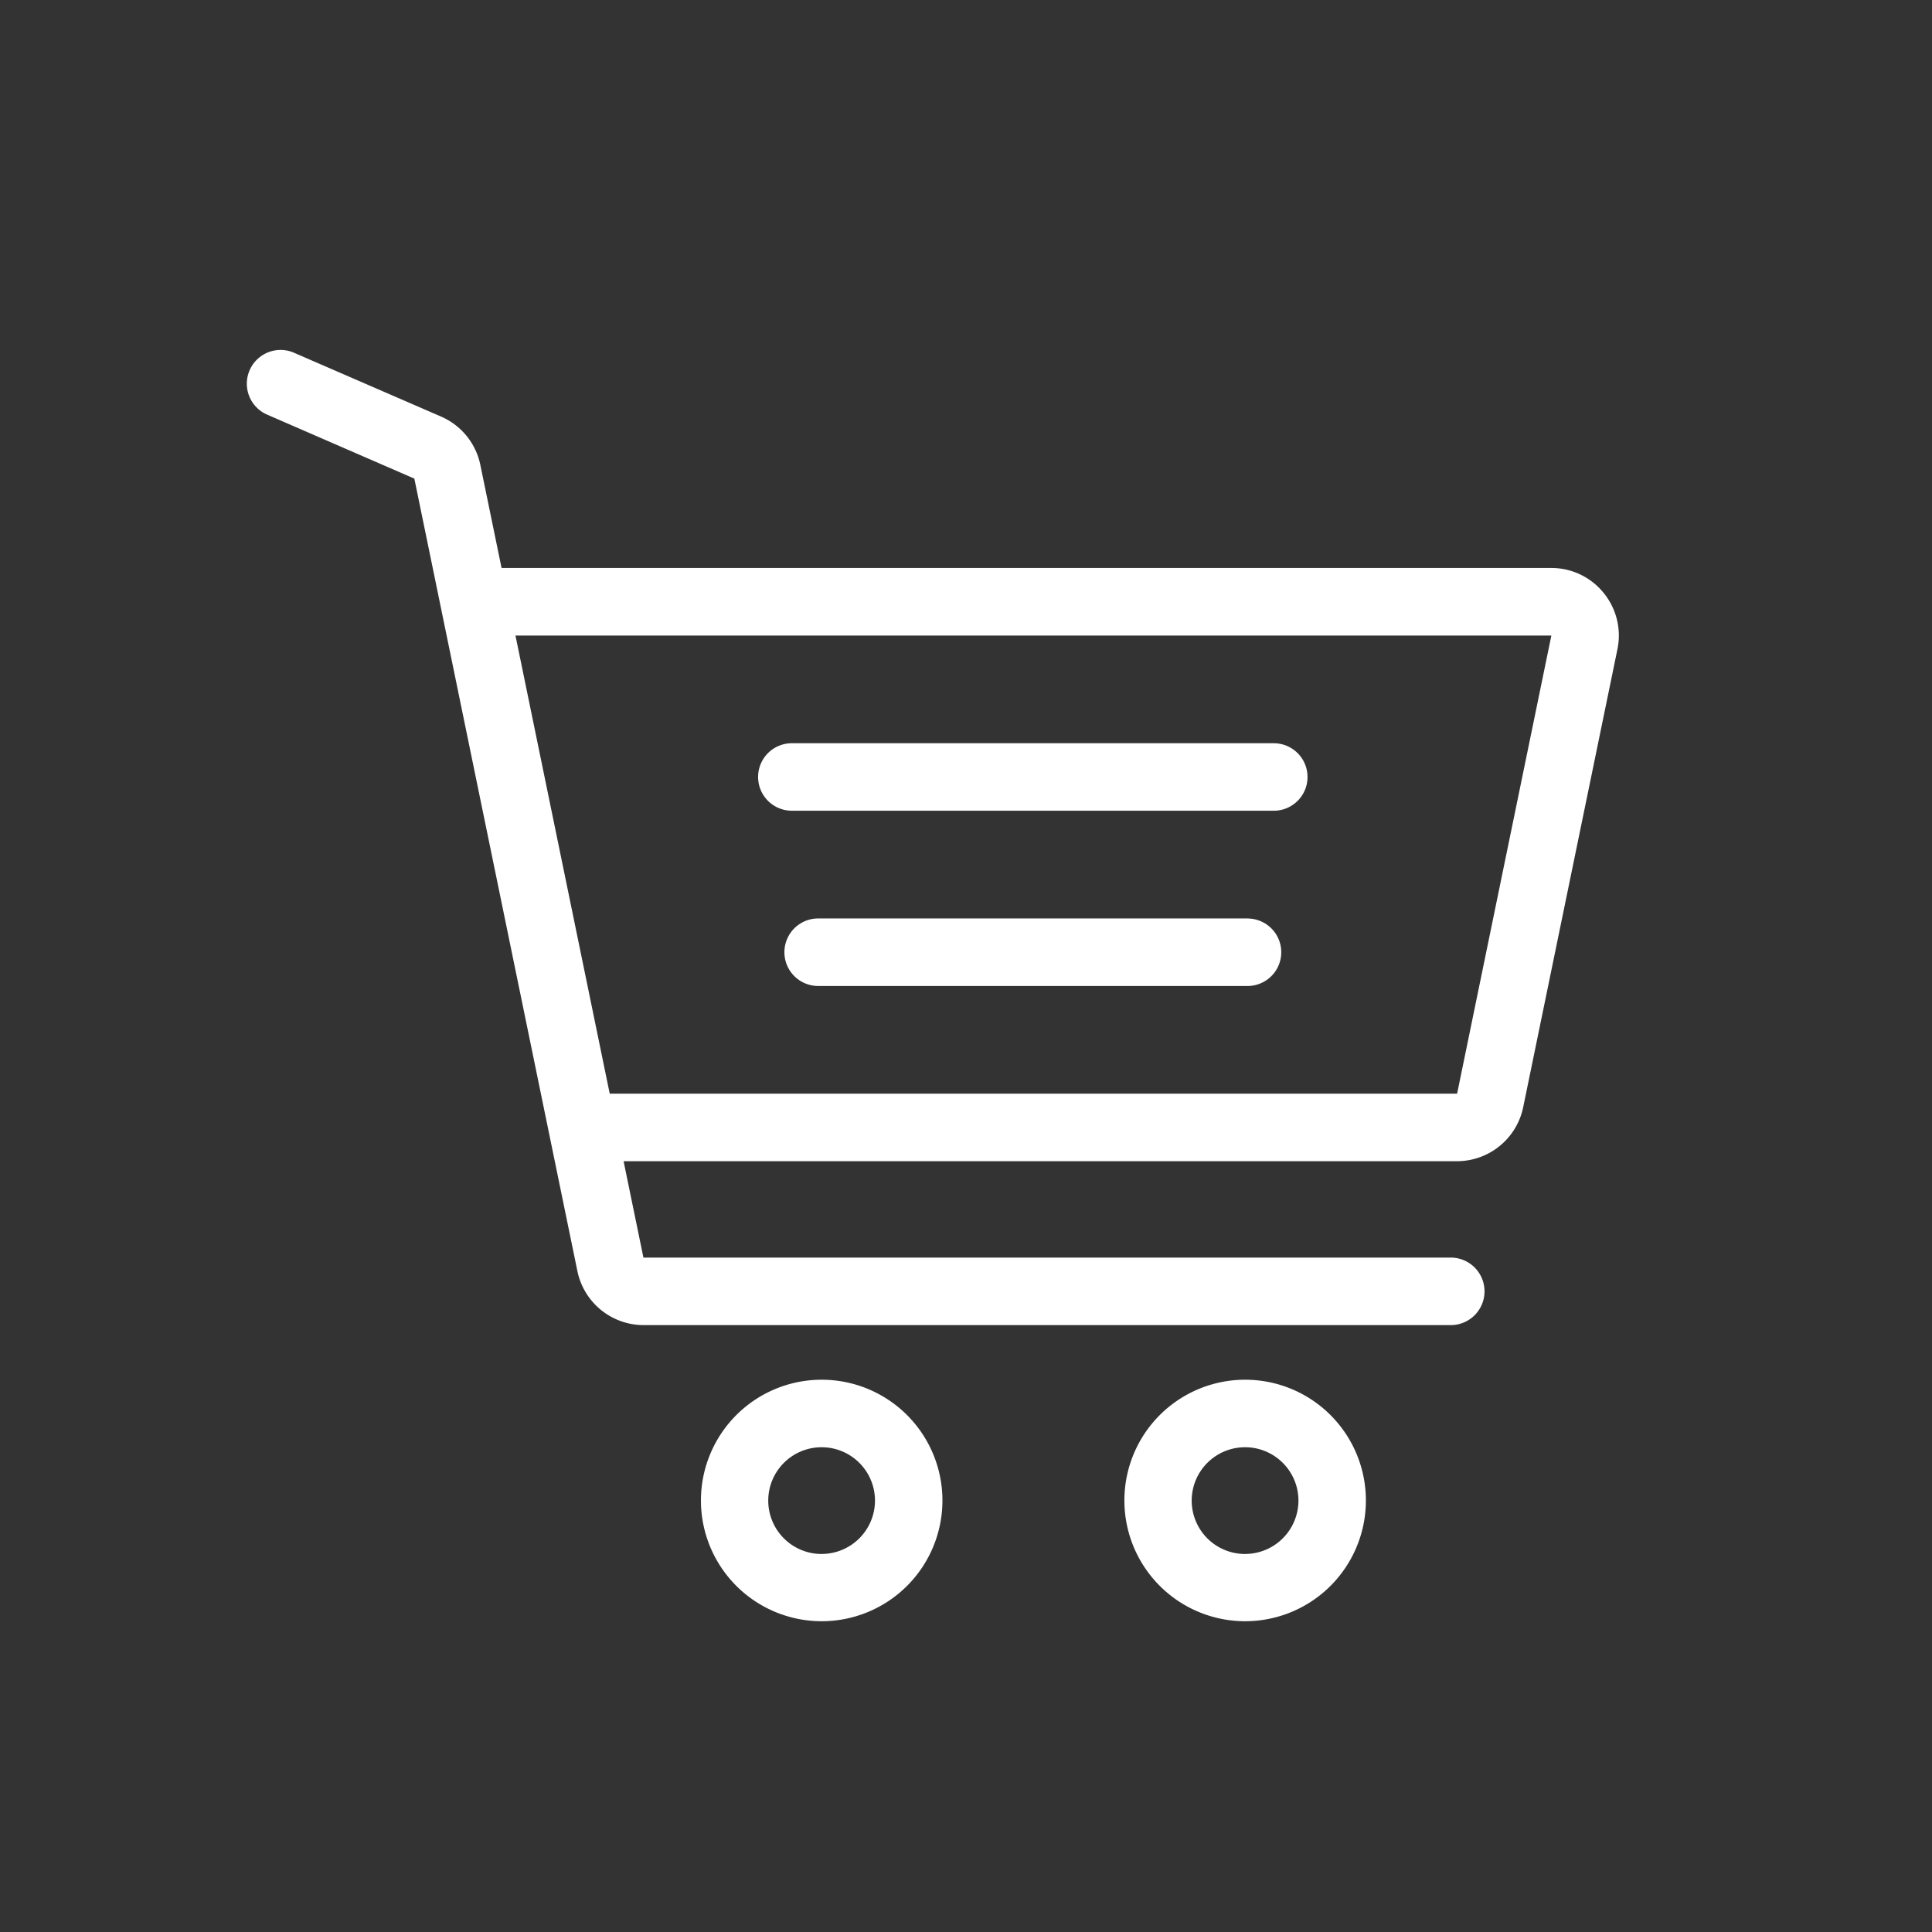 <svg xmlns="http://www.w3.org/2000/svg" width="56" height="56" viewBox="0 0 56 56">
  <rect x="0" y="0" width="56" height="56" fill="#333333" stroke="none"/>
<defs>
    <style>
      .cls-1 {
        fill: #fff;
        fill-rule: evenodd;
      }
    </style>
  </defs>
  <path class="cls-1" d="M23.817,39.992a3.5,3.5,0,1,0,3.5,3.5A3.5,3.5,0,0,0,23.817,39.992Zm0,5.051a1.547,1.547,0,1,1,1.545-1.548A1.548,1.548,0,0,1,23.817,45.042Zm12.274-5.051a3.5,3.5,0,1,0,3.5,3.5A3.5,3.5,0,0,0,36.091,39.992Zm0,5.051a1.547,1.547,0,1,1,1.545-1.548A1.548,1.548,0,0,1,36.091,45.042Zm0.861-23.5h-14a0.978,0.978,0,0,0,0,1.956h14A0.978,0.978,0,0,0,36.953,21.544Zm-0.762,5.079H23.715a0.978,0.978,0,0,0,0,1.957H36.191A0.978,0.978,0,0,0,36.191,26.624Zm10.291-9.438a1.946,1.946,0,0,0-1.515-.721H14.538l-0.615-2.987a1.958,1.958,0,0,0-1.135-1.4L8.5,10.215a0.978,0.978,0,0,0-.778,1.794l4.288,1.864,4.727,22.975a1.962,1.962,0,0,0,1.914,1.561h23.4a0.978,0.978,0,0,0,0-1.957H18.65l-0.575-2.794h24.16A1.961,1.961,0,0,0,44.149,32.1l2.733-13.281A1.949,1.949,0,0,0,46.482,17.186ZM42.235,31.7H17.673L14.941,18.421H44.967Z"/>
</svg>
